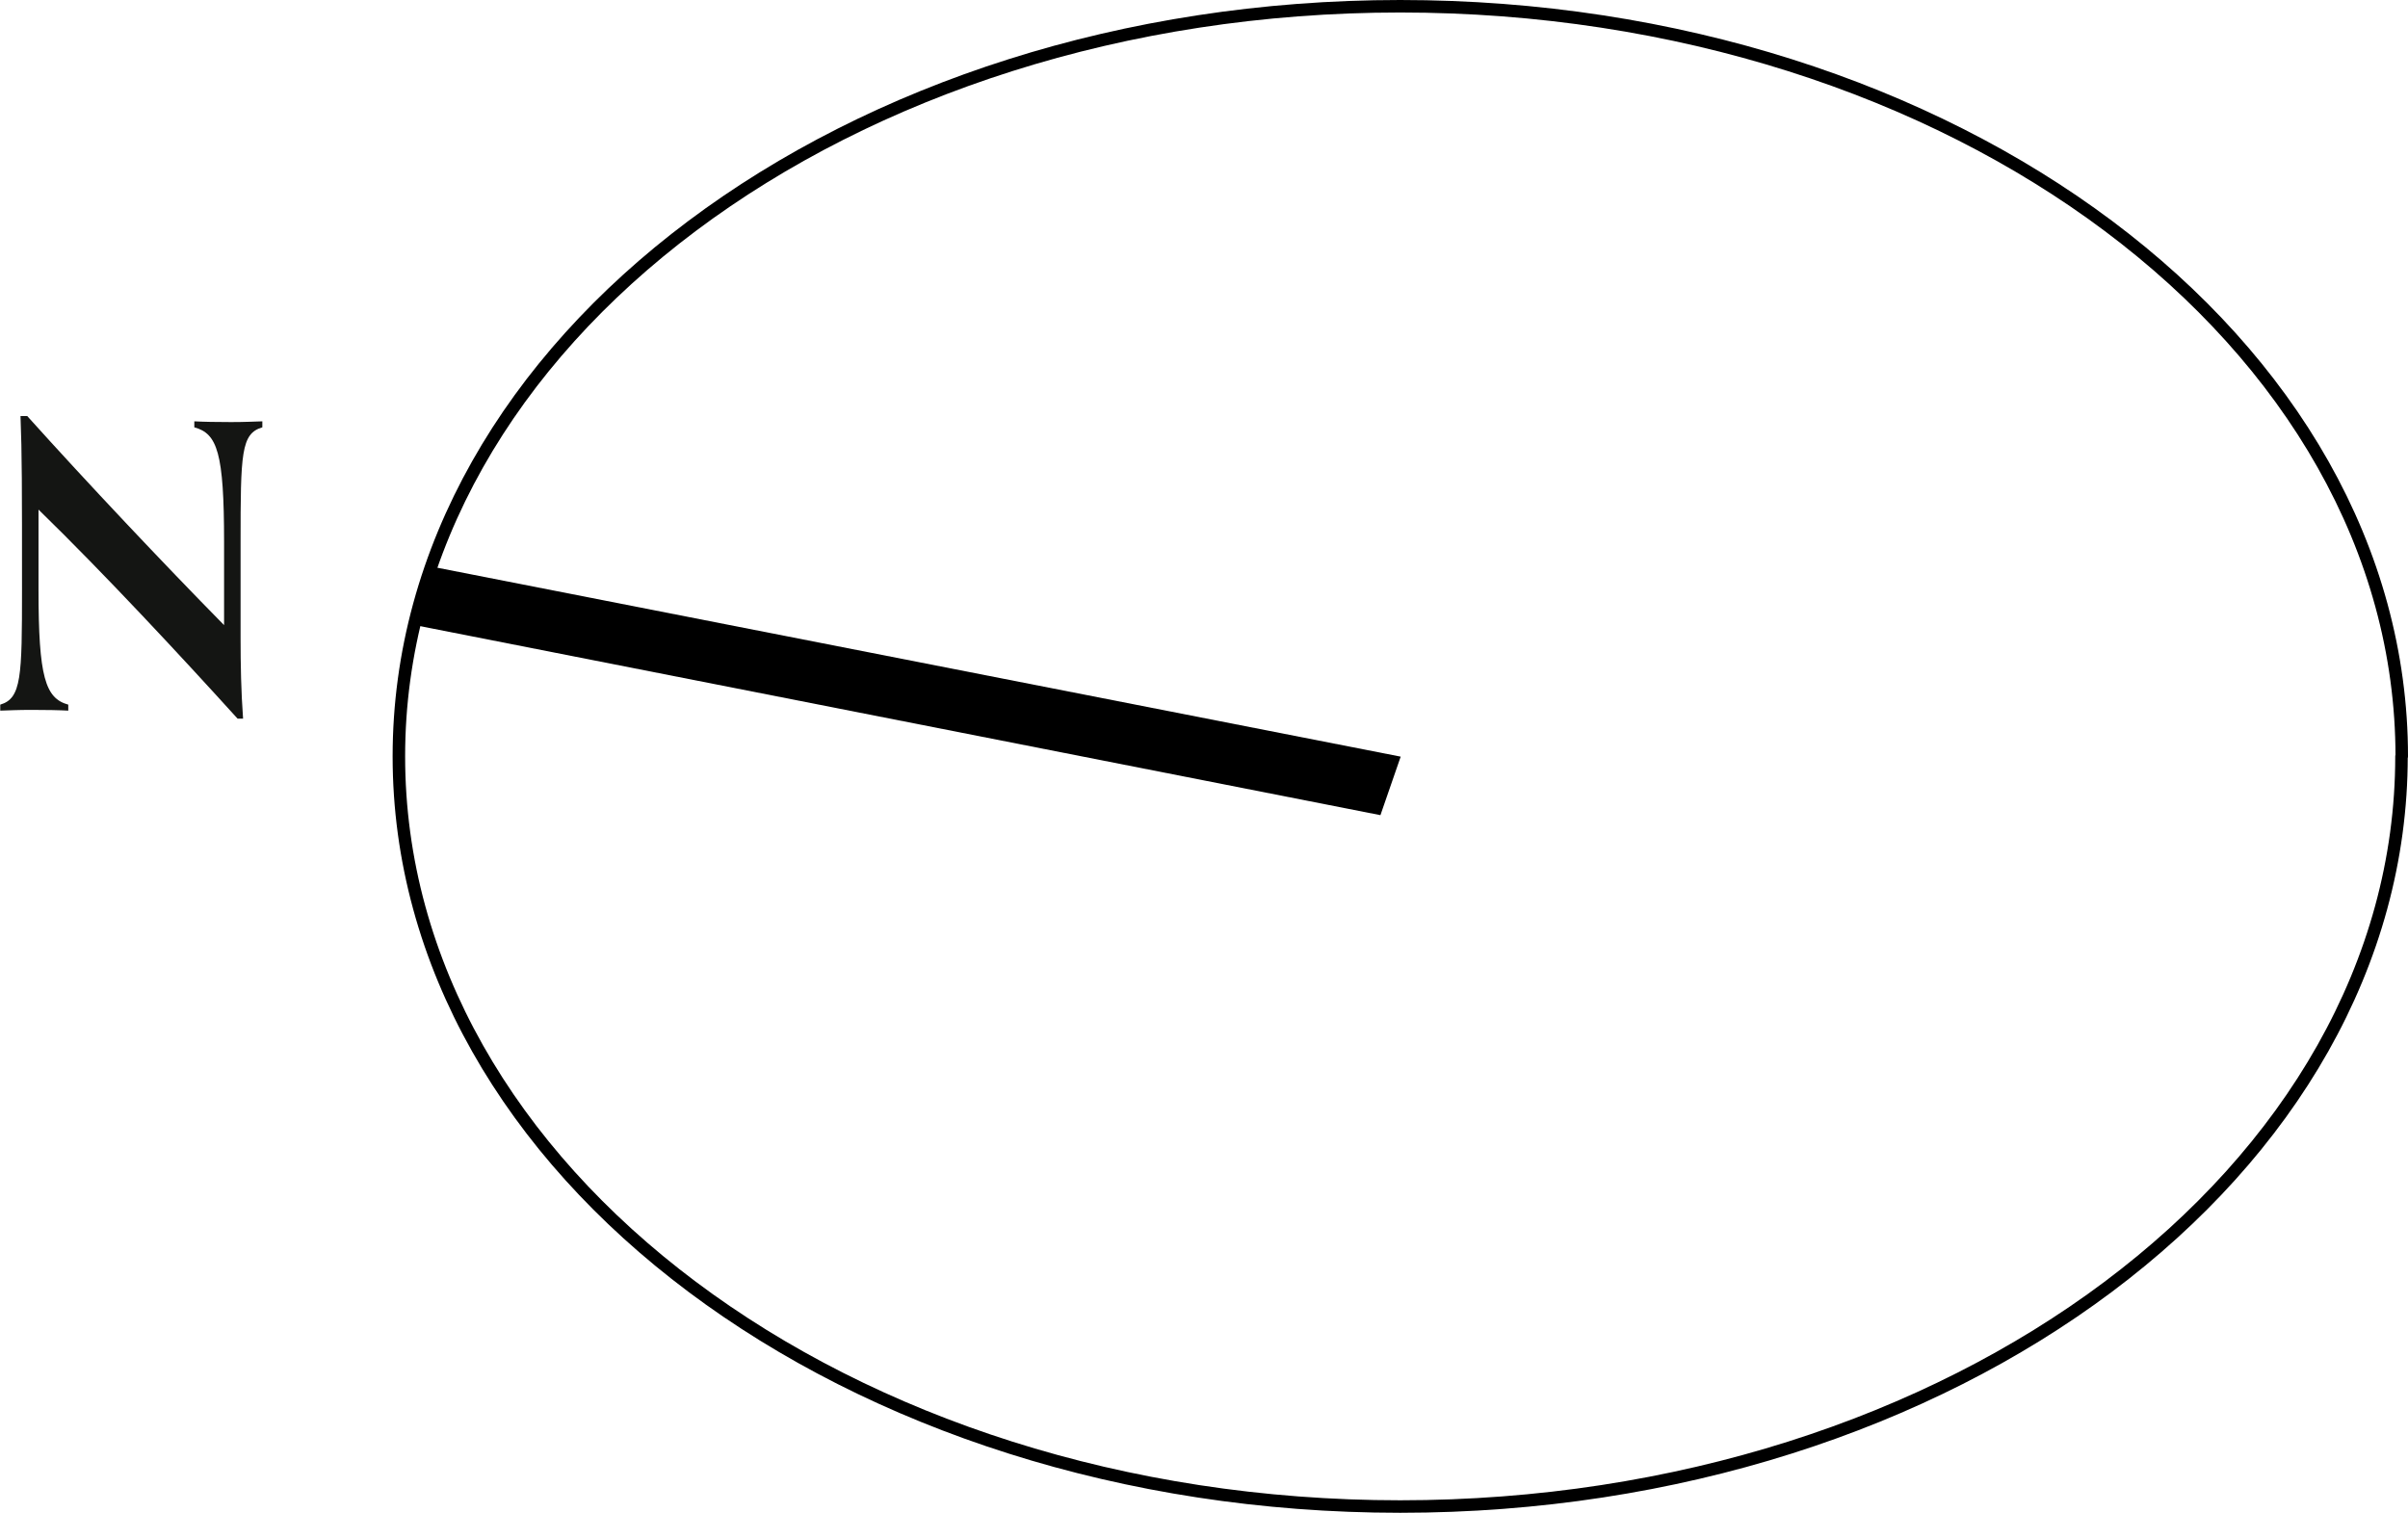 <?xml version="1.0" encoding="UTF-8"?>
<svg id="Layer_2" data-name="Layer 2" xmlns="http://www.w3.org/2000/svg" viewBox="0 0 96.29 60.5">
  <defs>
    <style>
      .cls-1 {
        fill: #141513;
      }

      .cls-2 {
        fill: none;
        stroke: #000;
        stroke-linecap: round;
        stroke-linejoin: round;
        stroke-width: .5px;
      }
    </style>
  </defs>
  <g id="Layer_1-2" data-name="Layer 1">
    <polyline points="56.01 30.26 17.31 22.67 16.49 24.98 55.2 32.6 56.01 30.26"/>
    <path class="cls-2" d="M96.04,30.25C96.04,13.68,78.11,.25,55.99,.25S15.95,13.68,15.95,30.25s17.93,30,40.04,30,40.04-13.43,40.04-30"/>
    <path class="cls-1" d="M9.5,28.74c-2.22-2.45-5.32-5.79-7.96-8.36v3.21c0,3.48,.27,4.34,1.19,4.59v.24c-.35-.02-.89-.03-1.47-.03-.54,0-.92,.02-1.25,.03v-.24c.85-.25,.87-1.12,.87-4.61,0-4.12,0-5.4-.06-6.93h.27c2.41,2.68,5.45,5.9,7.87,8.36v-3.32c0-3.58-.27-4.34-1.19-4.59v-.24c.35,.02,.89,.03,1.47,.03,.54,0,.92-.02,1.25-.03v.24c-.85,.25-.87,1.03-.87,4.61v3.81c0,1.06,.02,2.14,.1,3.23h-.21Z"/>
  </g>
</svg>